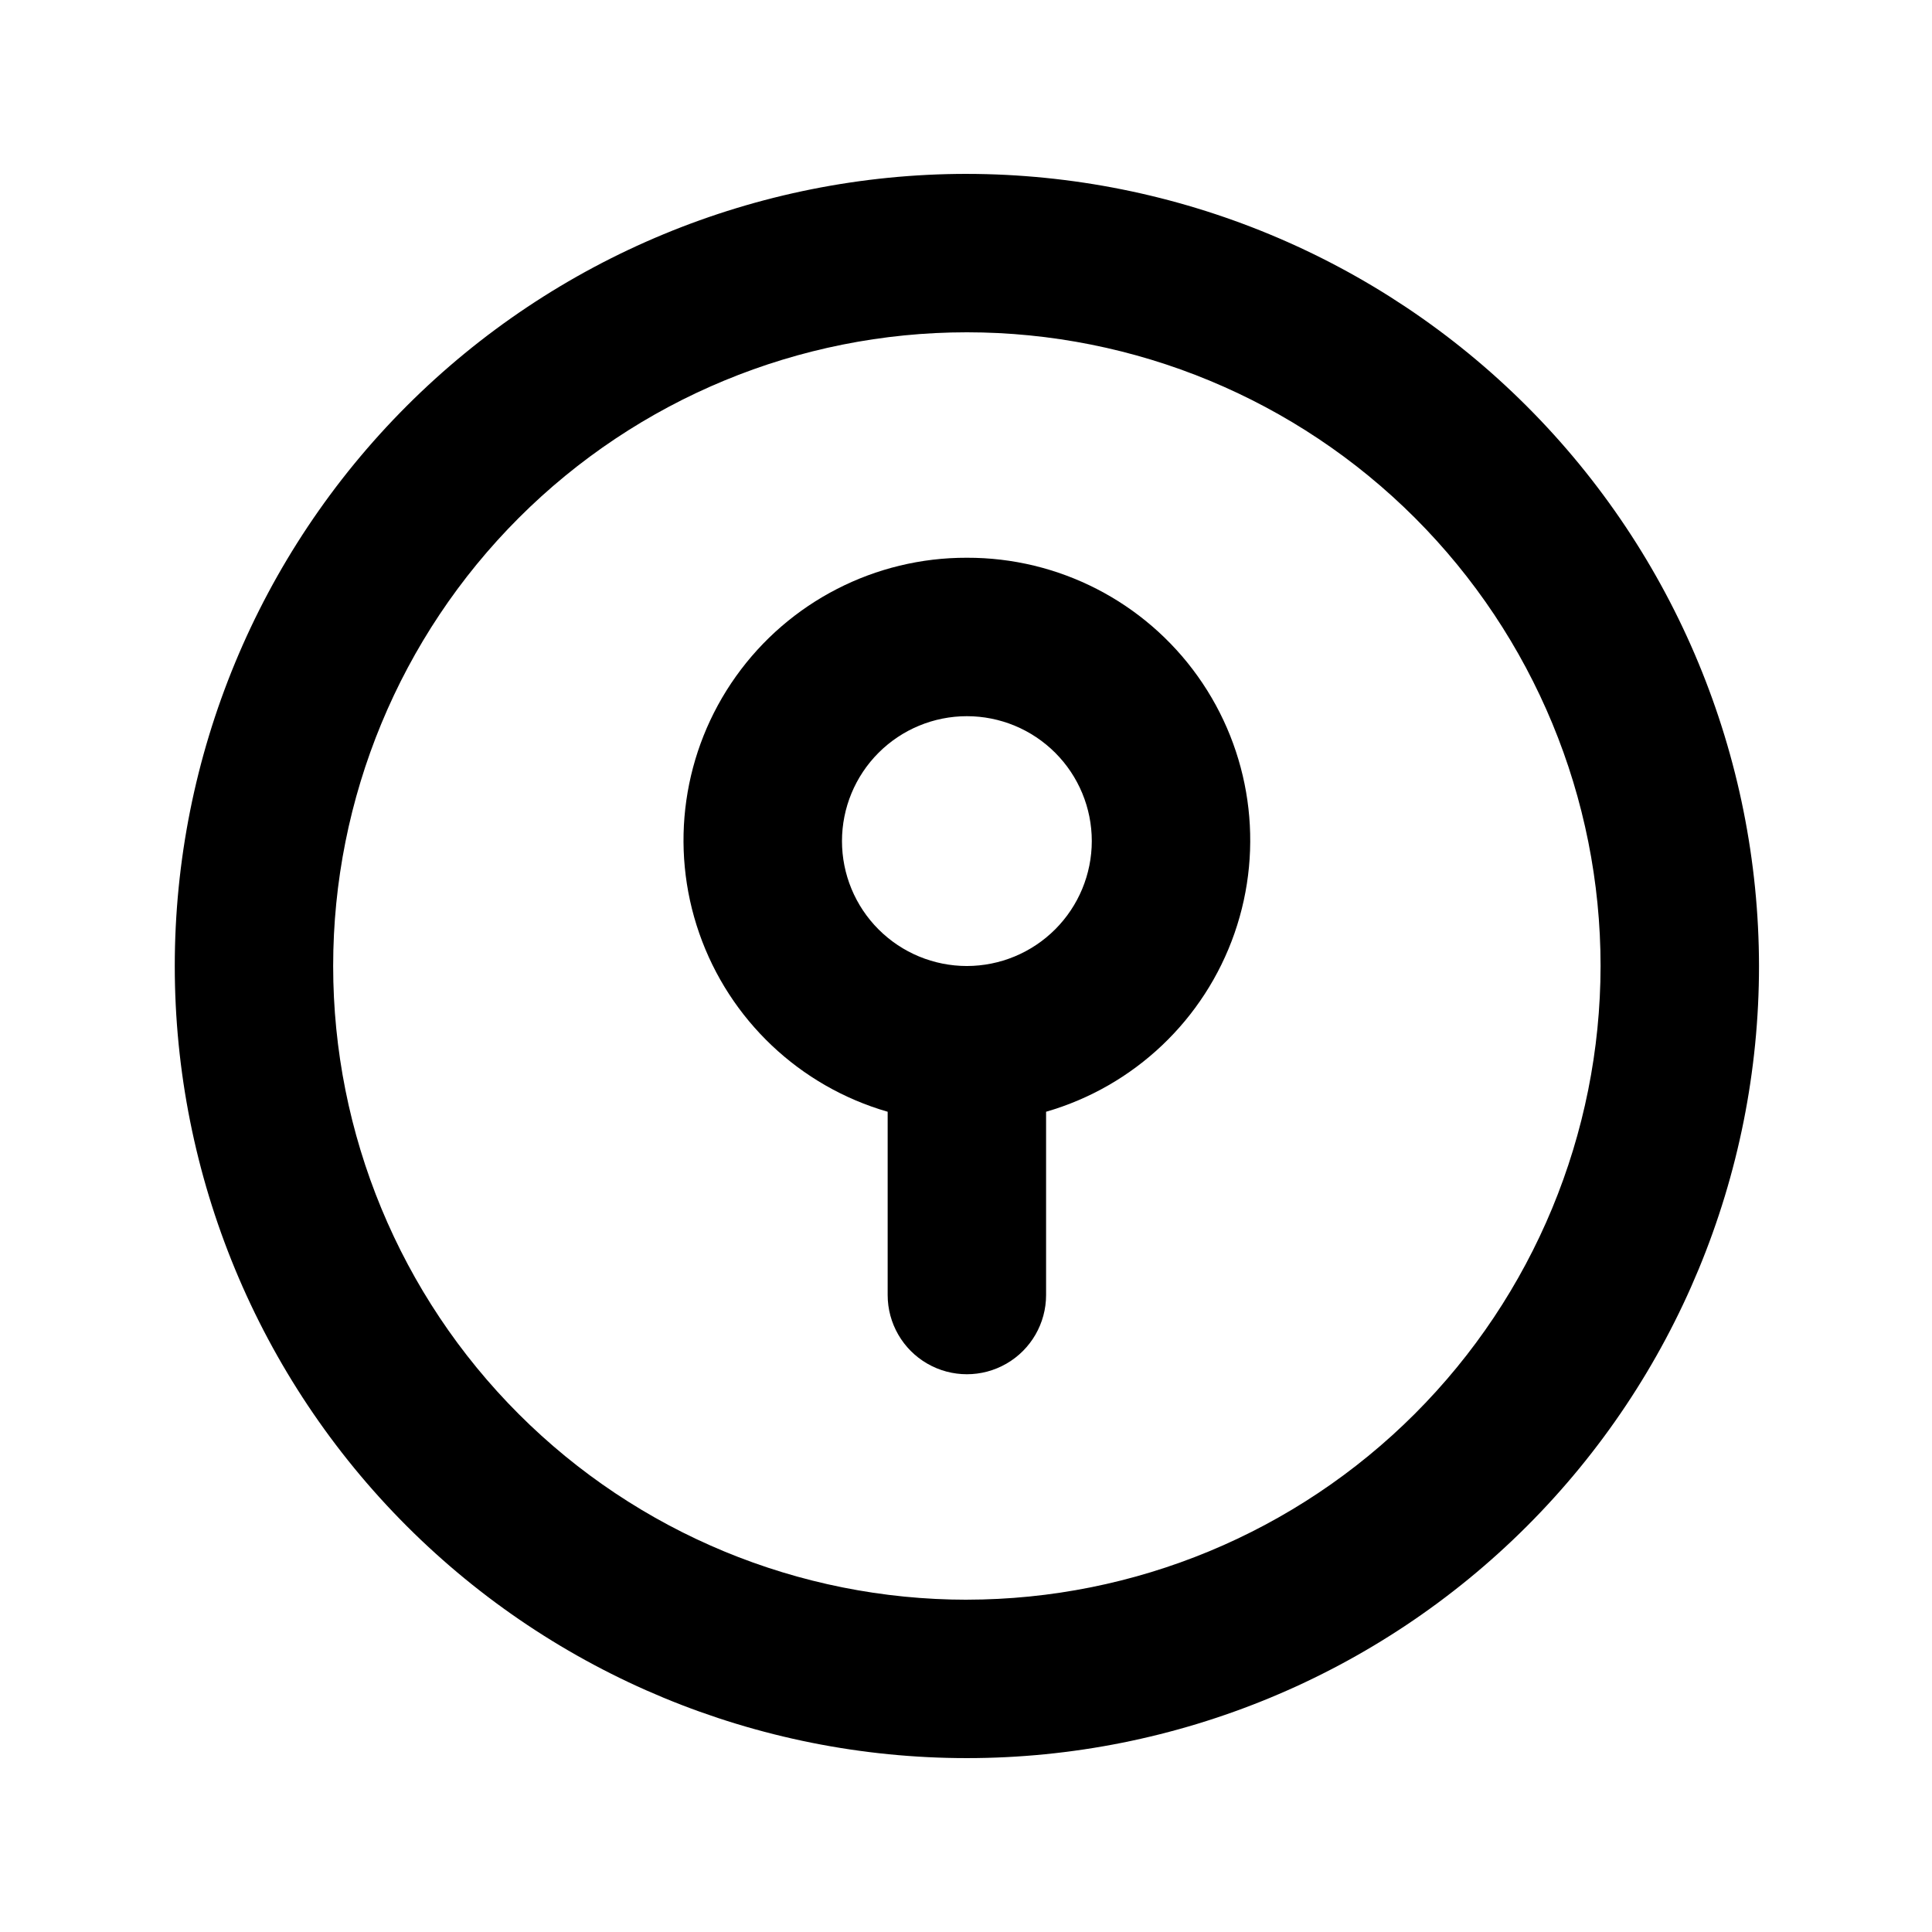 <?xml version="1.0" encoding="UTF-8"?>
<!-- Uploaded to: SVG Repo, www.svgrepo.com, Generator: SVG Repo Mixer Tools -->
<svg fill="#000000" width="800px" height="800px" version="1.1" viewBox="144 144 512 512" xmlns="http://www.w3.org/2000/svg">
 <g>
  <path d="m400.23 190.08c-55.672 0-109.07 22.117-148.43 61.484-39.371 39.367-61.484 92.762-61.484 148.44 0 55.672 22.113 109.07 61.484 148.43 39.367 39.367 92.762 61.484 148.43 61.484 55.676 0 109.07-22.117 148.44-61.484 39.367-39.367 61.484-92.762 61.484-148.43-0.062-55.656-22.199-109.02-61.555-148.37-39.352-39.352-92.711-61.488-148.37-61.551zm0 377.86c-44.539 0-87.254-17.691-118.75-49.188-31.492-31.492-49.188-74.207-49.188-118.75 0-44.543 17.695-87.258 49.188-118.75 31.496-31.496 74.211-49.188 118.75-49.188 44.539 0 87.254 17.691 118.75 49.188 31.492 31.492 49.188 74.207 49.188 118.75-0.051 44.523-17.762 87.207-49.242 118.69-31.484 31.484-74.172 49.191-118.7 49.242z"/>
  <path d="m400.23 291.81c-24.285-0.066-47.094 11.645-61.188 31.418-14.098 19.777-17.727 45.16-9.738 68.094 7.988 22.934 26.605 40.566 49.934 47.305v48.57c0 7.5 4 14.43 10.496 18.18 6.496 3.75 14.496 3.75 20.992 0s10.496-10.68 10.496-18.18v-48.57c23.332-6.738 41.945-24.375 49.934-47.309 7.988-22.934 4.359-48.316-9.734-68.09-14.098-19.777-36.906-31.488-61.191-31.418zm0 108.19v0.004c-8.777-0.004-17.195-3.492-23.402-9.699s-9.695-14.629-9.695-23.406c0-8.777 3.488-17.199 9.695-23.406s14.629-9.695 23.406-9.695c8.777 0 17.199 3.488 23.406 9.695s9.695 14.625 9.695 23.402c-0.008 8.777-3.5 17.191-9.707 23.398-6.207 6.207-14.621 9.699-23.398 9.711z"/>
 </g>
</svg>